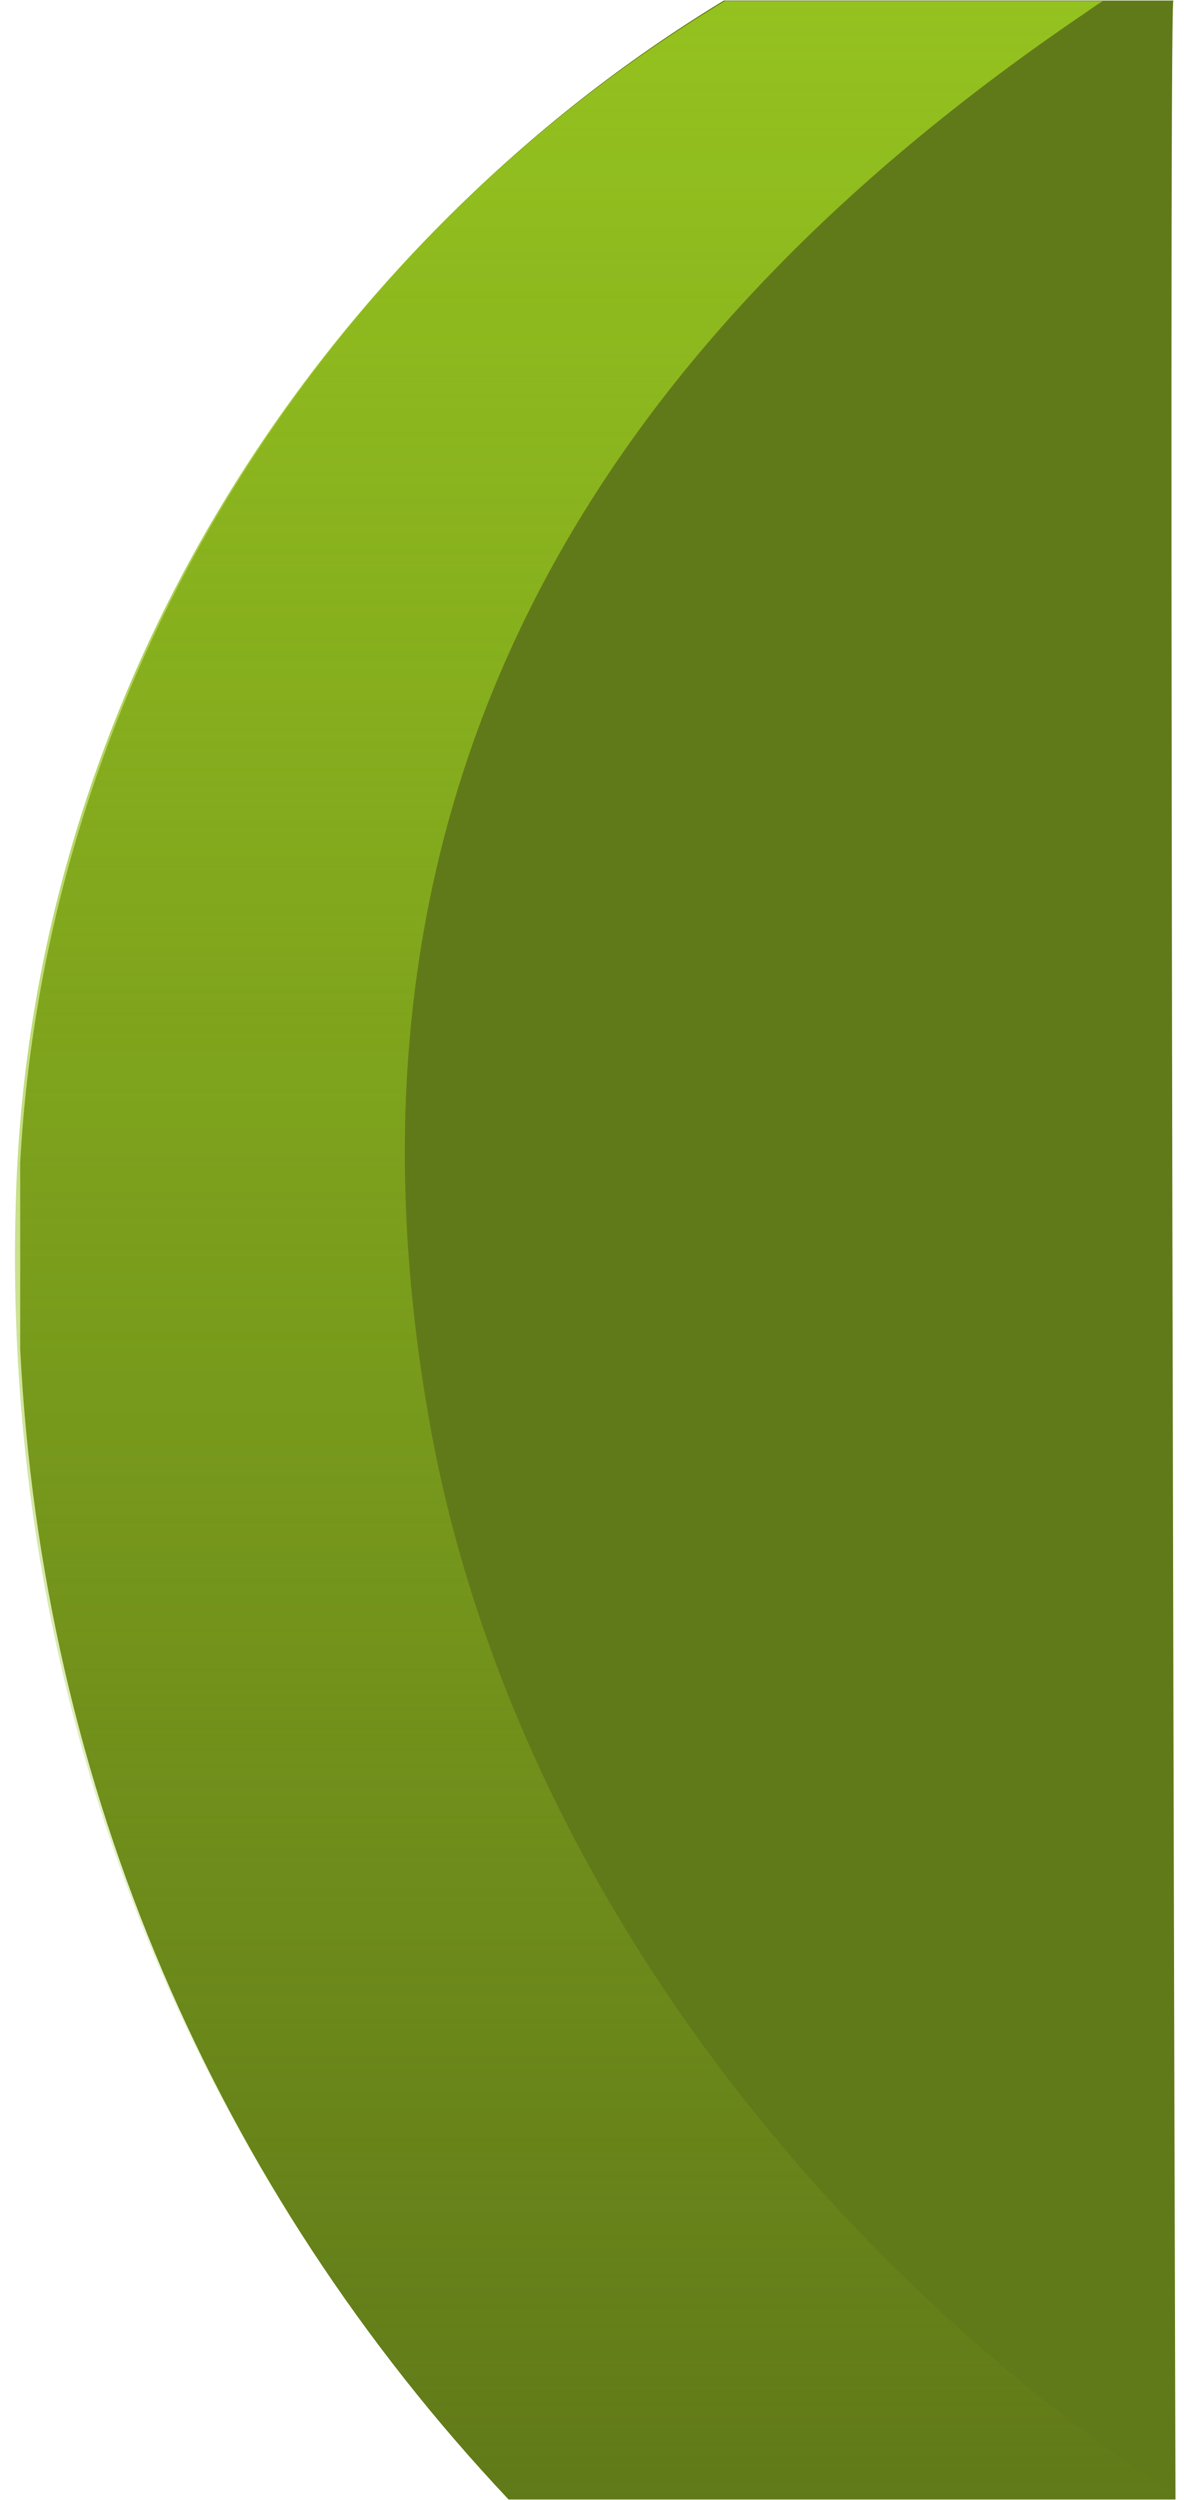 <?xml version="1.0" encoding="UTF-8"?><svg id="Laag_1" xmlns="http://www.w3.org/2000/svg" xmlns:xlink="http://www.w3.org/1999/xlink" viewBox="0 0 222.8 470.2"><defs><clipPath id="clippath"><rect x="2.8" y=".2" width="219.7" height="470" style="fill:none; stroke-width:0px;"/></clipPath><clipPath id="clippath-1"><path d="M136.4.2C59.4,46.6,5.9,130.8,3,225,0,318.4,34,404.9,96,470.2h126.4c-71.7-47-127.6-121.8-141.8-204C60.4,149.6,110.8,65.7,204.4,2.3c1-.7,2-1.4,3.1-2.1h-71.1Z" style="fill:none; stroke-width:0px;"/></clipPath><linearGradient id="Naamloos_verloop_10" x1="111.3" y1=".1" x2="111.3" y2="470.1" gradientUnits="userSpaceOnUse"><stop offset="0" stop-color="#94c21f"/><stop offset="1" stop-color="#94c21f" stop-opacity="0"/></linearGradient></defs><path d="M220.8.1h-84.6C61.4,45.5,8.8,127,3.8,218.7v35c4.1,82.3,36.8,157.9,91.9,216.4h125.5S219.8.8,220.8.1Z" style="fill:#617a19; stroke-width:0px;"/><g style="clip-path:url(#clippath);"><g id="Group_1344"><g id="Group_1343"><g style="clip-path:url(#clippath-1);"><g id="Group_1342"><rect x="-.2" y=".1" width="223" height="470" style="fill:url(#Naamloos_verloop_10); stroke-width:0px;"/></g></g></g></g></g></svg>